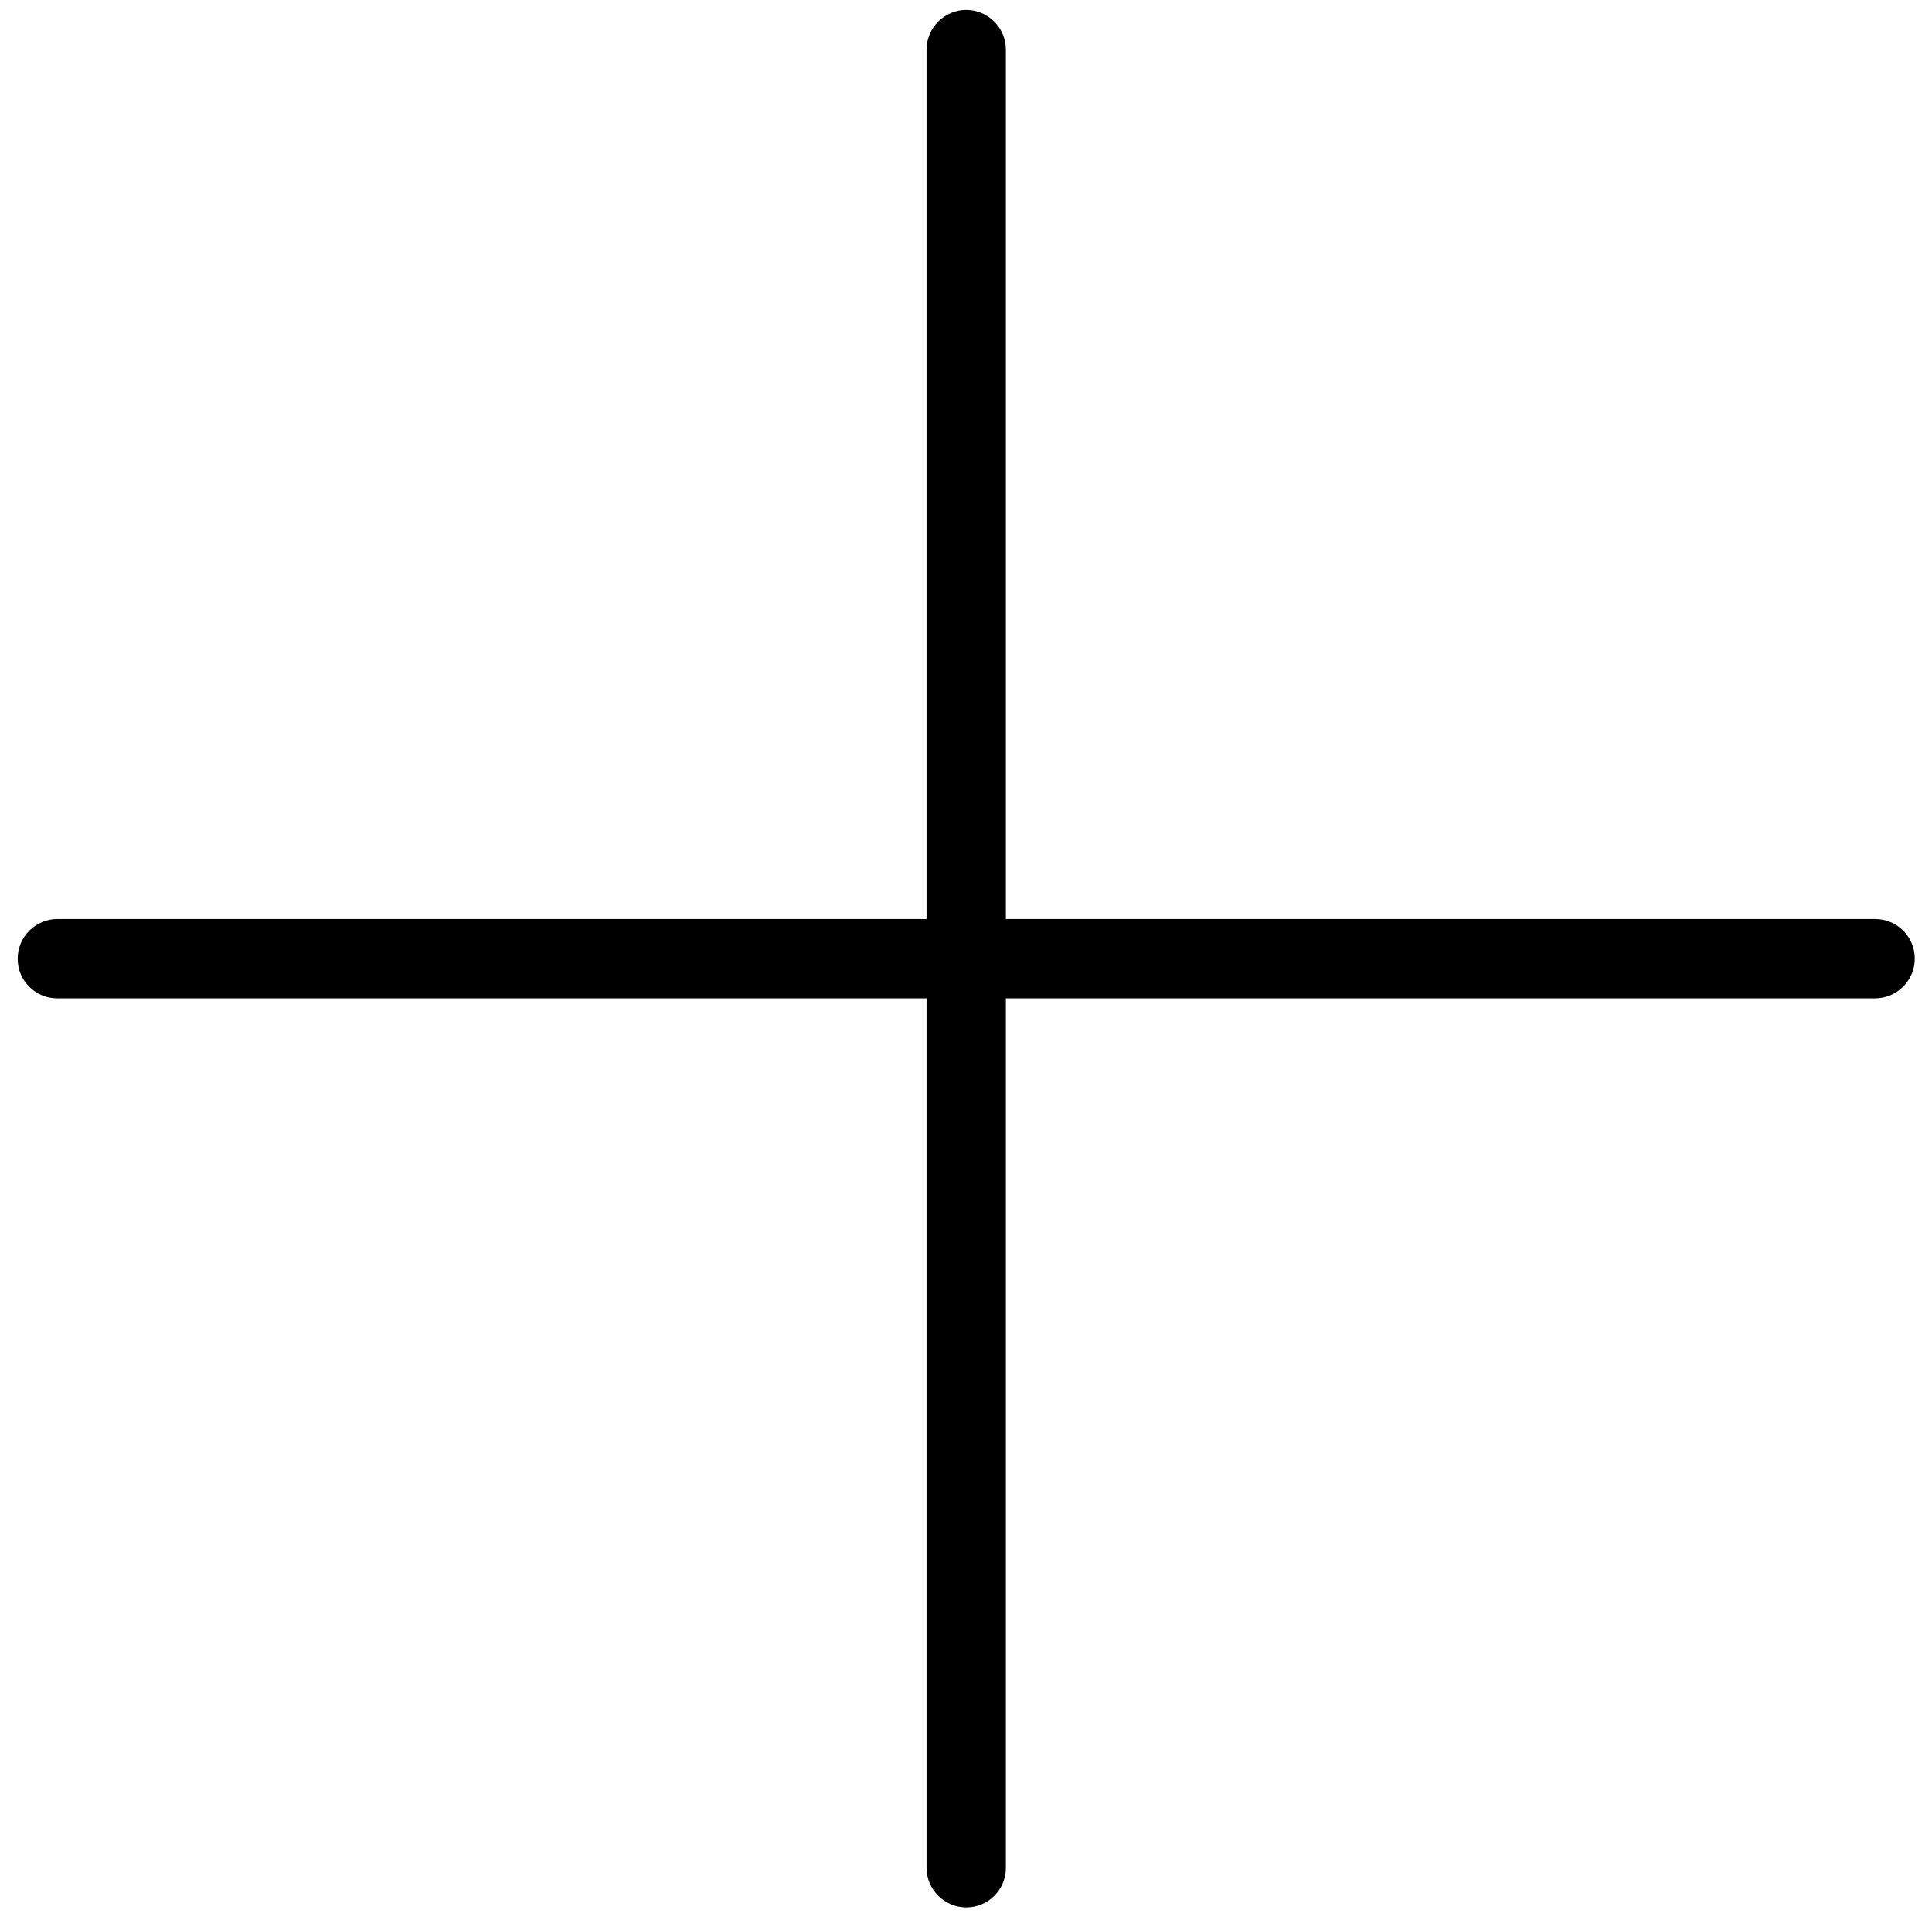 <?xml version="1.0" encoding="UTF-8"?>
<svg id="Warstwa_1" xmlns="http://www.w3.org/2000/svg" version="1.1" viewBox="0 0 44.81 44.45">
  <!-- Generator: Adobe Illustrator 29.5.1, SVG Export Plug-In . SVG Version: 2.1.0 Build 141)  -->
  <defs>
    <style>
      .st0 {
        fill: none;
      }

      .st1 {
        fill: none;
      }
    </style>
  </defs>
  <rect class="st0" y=".23" width="44.81" height="44.22"/>
  <rect class="st1" x="-637.92" y="-1477.38" width="1920" height="4260"/>
  <path d="M22.41.23c-.5,0-.92.41-.92.92v20.16H1.33c-.5,0-.92.41-.92.92s.41.92.92.92h20.16v20.16c0,.5.41.92.92.92s.92-.41.92-.92v-20.16h20.16c.5,0,.92-.41.92-.92s-.41-.92-.92-.92h-20.16V1.15c0-.5-.41-.92-.92-.92Z"/>
</svg>
